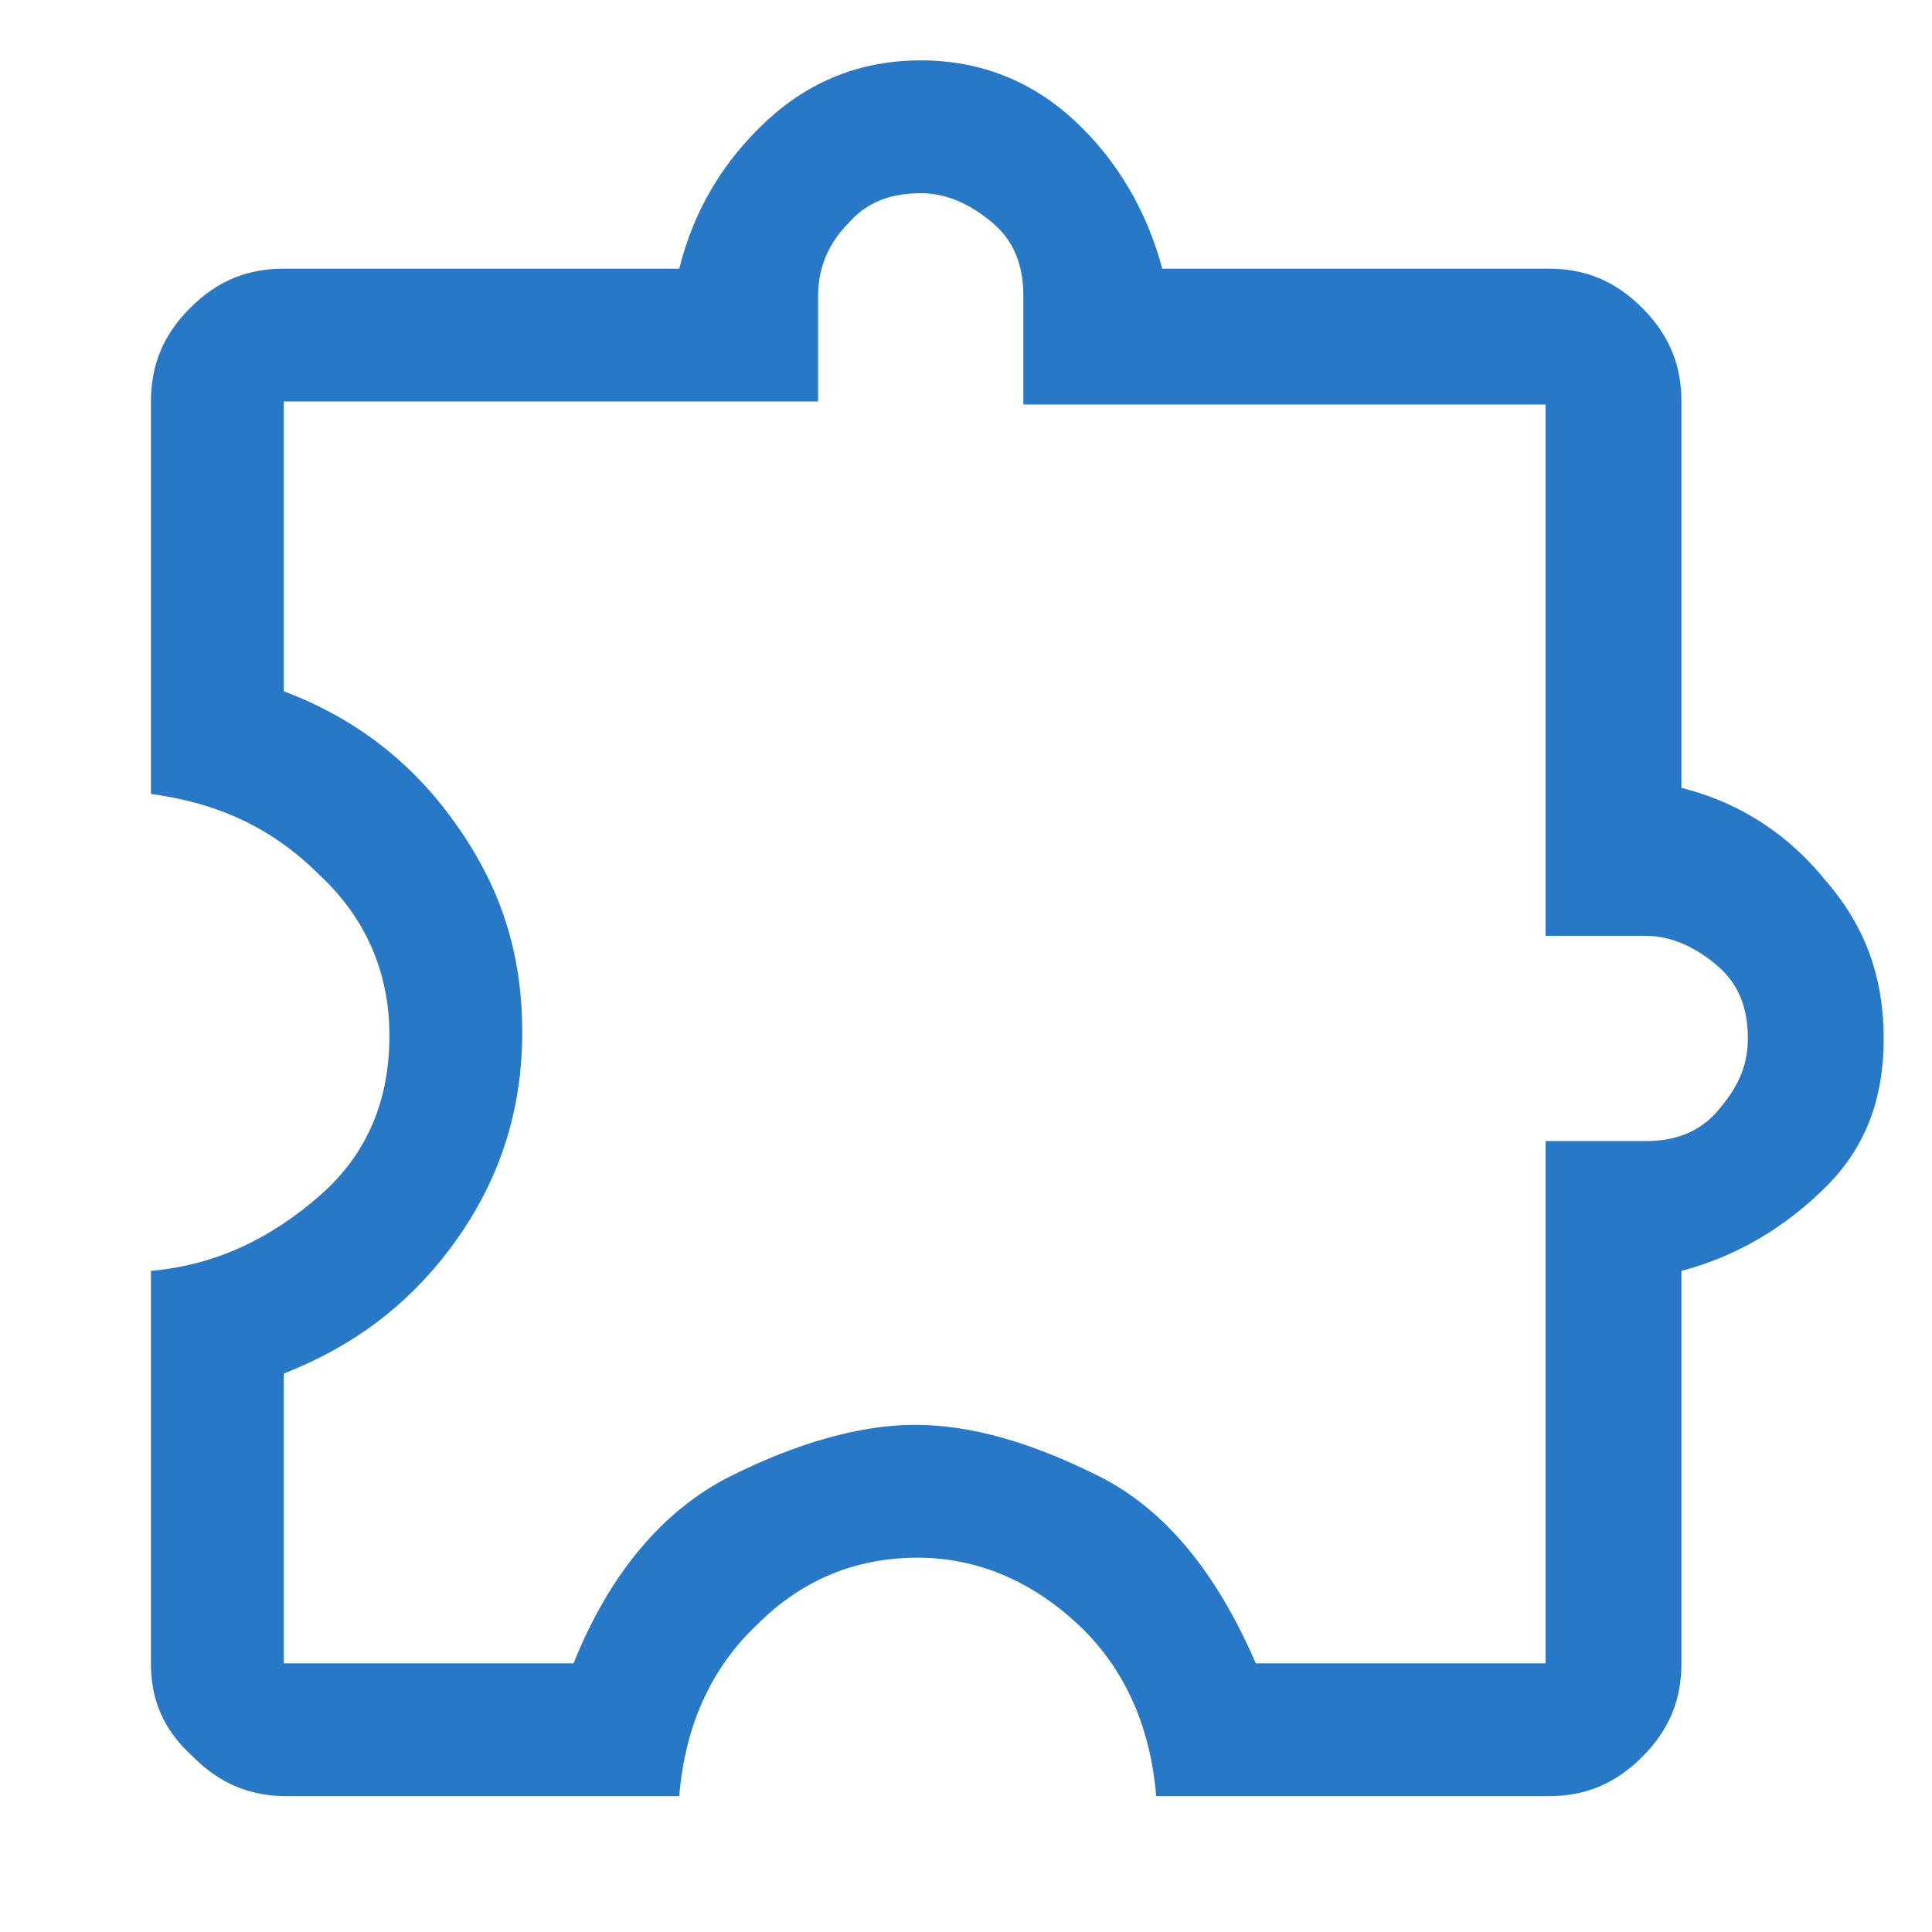 <?xml version="1.0" encoding="UTF-8" standalone="no"?>
<!DOCTYPE svg PUBLIC "-//W3C//DTD SVG 1.1//EN" "http://www.w3.org/Graphics/SVG/1.1/DTD/svg11.dtd">
<svg width="100%" height="100%" viewBox="0 0 64 64" version="1.1" xmlns="http://www.w3.org/2000/svg" xmlns:xlink="http://www.w3.org/1999/xlink" xml:space="preserve" xmlns:serif="http://www.serif.com/" style="fill-rule:evenodd;clip-rule:evenodd;stroke-linejoin:round;stroke-miterlimit:2;">
    <g>
        <path d="M22.5,59.5L9.5,59.5C8.3,59.5 7.3,59.1 6.4,58.2C5.4,57.3 5,56.3 5,55.1L5,42.1C7.2,41.9 9,41 10.6,39.6C12.2,38.2 12.9,36.4 12.9,34.3C12.9,32.2 12.1,30.4 10.6,29C9,27.4 7.2,26.6 5,26.3L5,13.3C5,12.1 5.4,11.1 6.3,10.2C7.2,9.3 8.2,8.9 9.4,8.9L22.5,8.9C23,6.9 24,5.3 25.4,4C26.8,2.7 28.5,2 30.5,2C32.5,2 34.2,2.7 35.6,4C37,5.3 38,7 38.5,8.9L51.3,8.9C52.5,8.9 53.5,9.3 54.4,10.2C55.3,11.1 55.7,12.1 55.7,13.3L55.7,26.1C57.7,26.6 59.3,27.7 60.5,29.2C61.8,30.7 62.4,32.4 62.4,34.4C62.4,36.4 61.8,38 60.5,39.3C59.2,40.6 57.6,41.6 55.7,42.1L55.7,55.1C55.7,56.3 55.3,57.3 54.4,58.2C53.5,59.1 52.5,59.5 51.3,59.5L38.3,59.5C38.1,57.1 37.2,55.2 35.7,53.8C34.2,52.4 32.4,51.6 30.4,51.6C28.4,51.6 26.6,52.3 25.1,53.8C23.6,55.2 22.7,57.1 22.5,59.5ZM9.4,55.1L19,55.1C20.2,52.1 22,50 24.2,48.9C26.4,47.8 28.5,47.2 30.3,47.2C32.2,47.2 34.2,47.8 36.4,48.9C38.6,50 40.3,52.1 41.6,55.1L51.2,55.1L51.2,37.8L54.5,37.8C55.5,37.8 56.3,37.5 56.9,36.8C57.5,36.1 57.9,35.4 57.9,34.4C57.9,33.4 57.6,32.6 56.9,32C56.2,31.4 55.4,31 54.5,31L51.2,31L51.2,13.4L33.9,13.4L33.9,9.8C33.9,8.8 33.6,8 32.9,7.4C32.2,6.8 31.4,6.4 30.5,6.4C29.5,6.4 28.7,6.7 28.1,7.4C27.5,8 27.1,8.8 27.1,9.8L27.1,13.3L9.4,13.3L9.4,22.9C11.8,23.8 13.7,25.3 15.1,27.3C16.6,29.4 17.3,31.6 17.3,34.2C17.3,36.7 16.6,39 15.1,41.1C13.6,43.2 11.7,44.6 9.4,45.5L9.4,55.1Z" style="fill:rgb(39,120,198);fill-rule:nonzero;"/>
    </g>
</svg>
